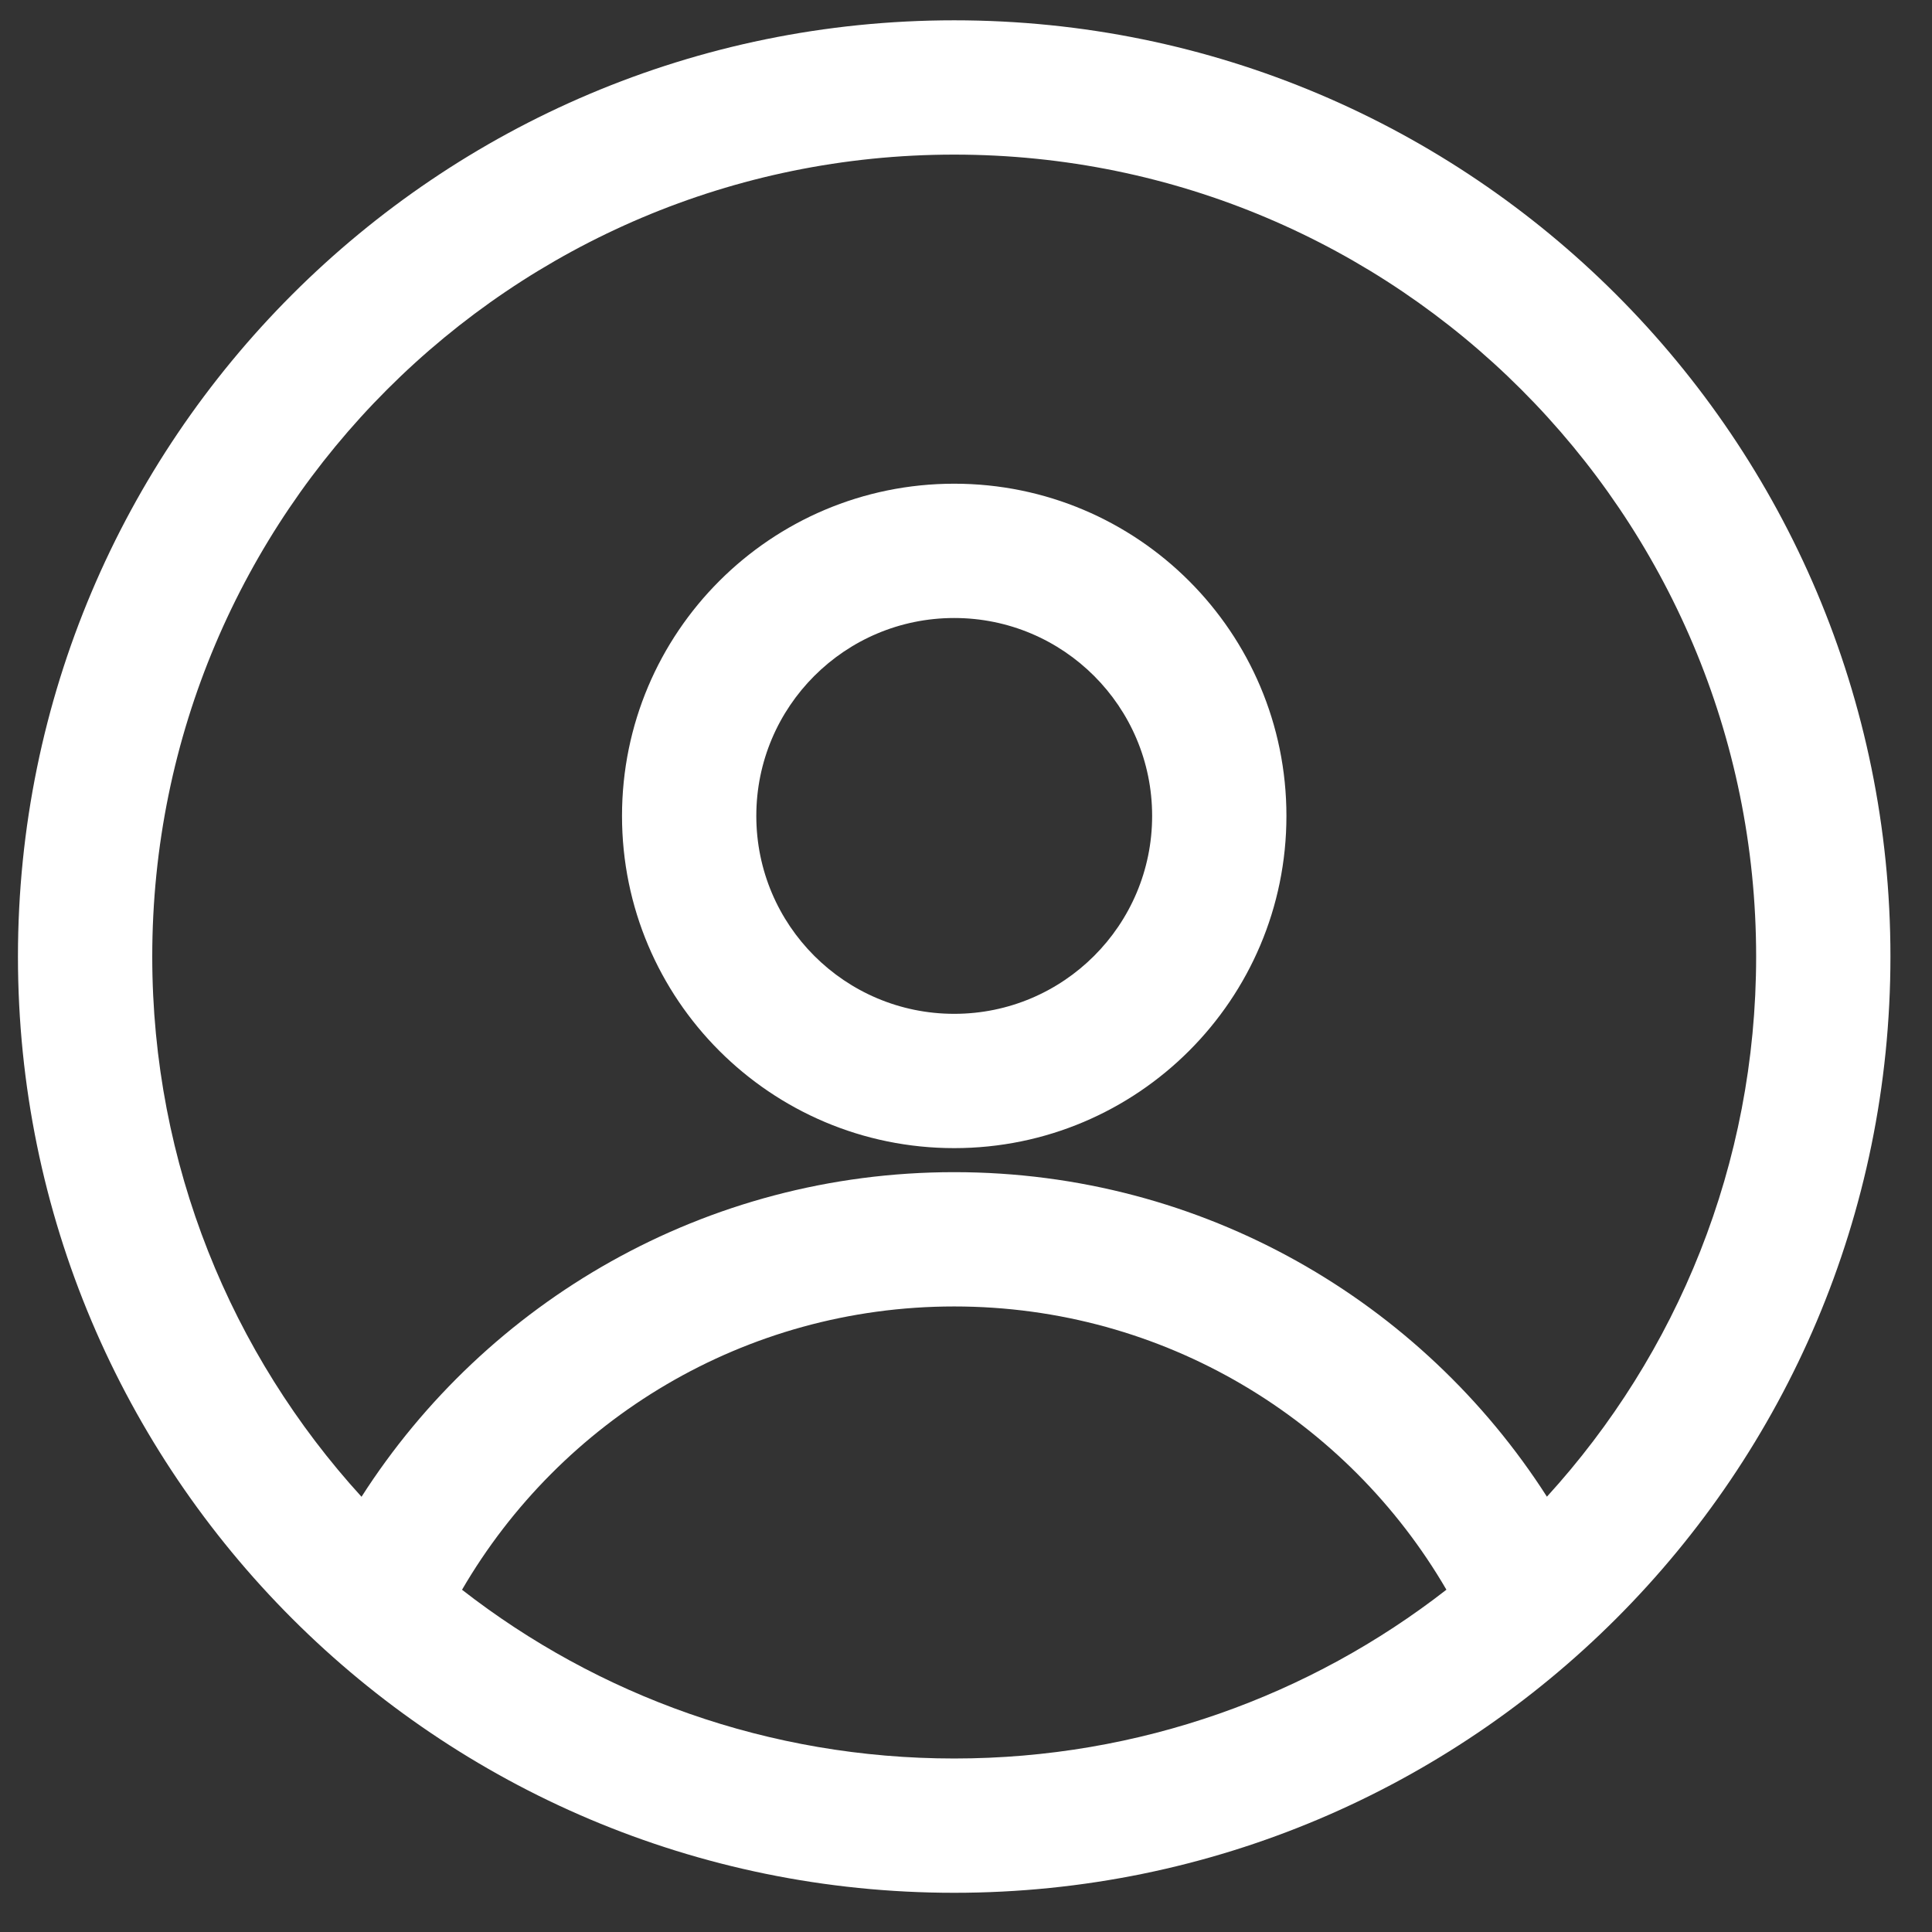 <svg width="41" height="41" viewBox="0 0 41 41" fill="none" xmlns="http://www.w3.org/2000/svg">
<rect x="0" y="0" width="41" height="41" fill="#333333" stroke="none"/>
<path fill-rule="evenodd" clip-rule="evenodd" d="M0.381 20.3C0.381 9.327 9.276 0.431 20.249 0.431C31.222 0.431 40.118 9.327 40.118 20.3C40.118 31.273 31.222 40.168 20.249 40.168C9.276 40.168 0.381 31.273 0.381 20.3ZM20.249 3.281C10.85 3.281 3.231 10.901 3.231 20.3C3.231 24.716 4.913 28.739 7.672 31.764C10.322 27.624 14.964 24.875 20.25 24.875C25.536 24.875 30.178 27.623 32.828 31.762C35.586 28.738 37.268 24.715 37.268 20.3C37.268 10.901 29.648 3.281 20.249 3.281ZM30.695 33.736C28.602 30.139 24.707 27.725 20.25 27.725C15.794 27.725 11.899 30.139 9.805 33.737C12.688 35.982 16.313 37.318 20.249 37.318C24.187 37.318 27.812 35.981 30.695 33.736ZM13.2 17.315C13.2 13.421 16.356 10.265 20.25 10.265C24.143 10.265 27.3 13.421 27.3 17.315C27.3 21.208 24.143 24.365 20.25 24.365C16.356 24.365 13.2 21.208 13.2 17.315ZM20.25 13.115C17.93 13.115 16.05 14.995 16.05 17.315C16.05 19.634 17.93 21.515 20.25 21.515C22.569 21.515 24.45 19.634 24.45 17.315C24.45 14.995 22.569 13.115 20.25 13.115Z" fill="white"/>
</svg>
